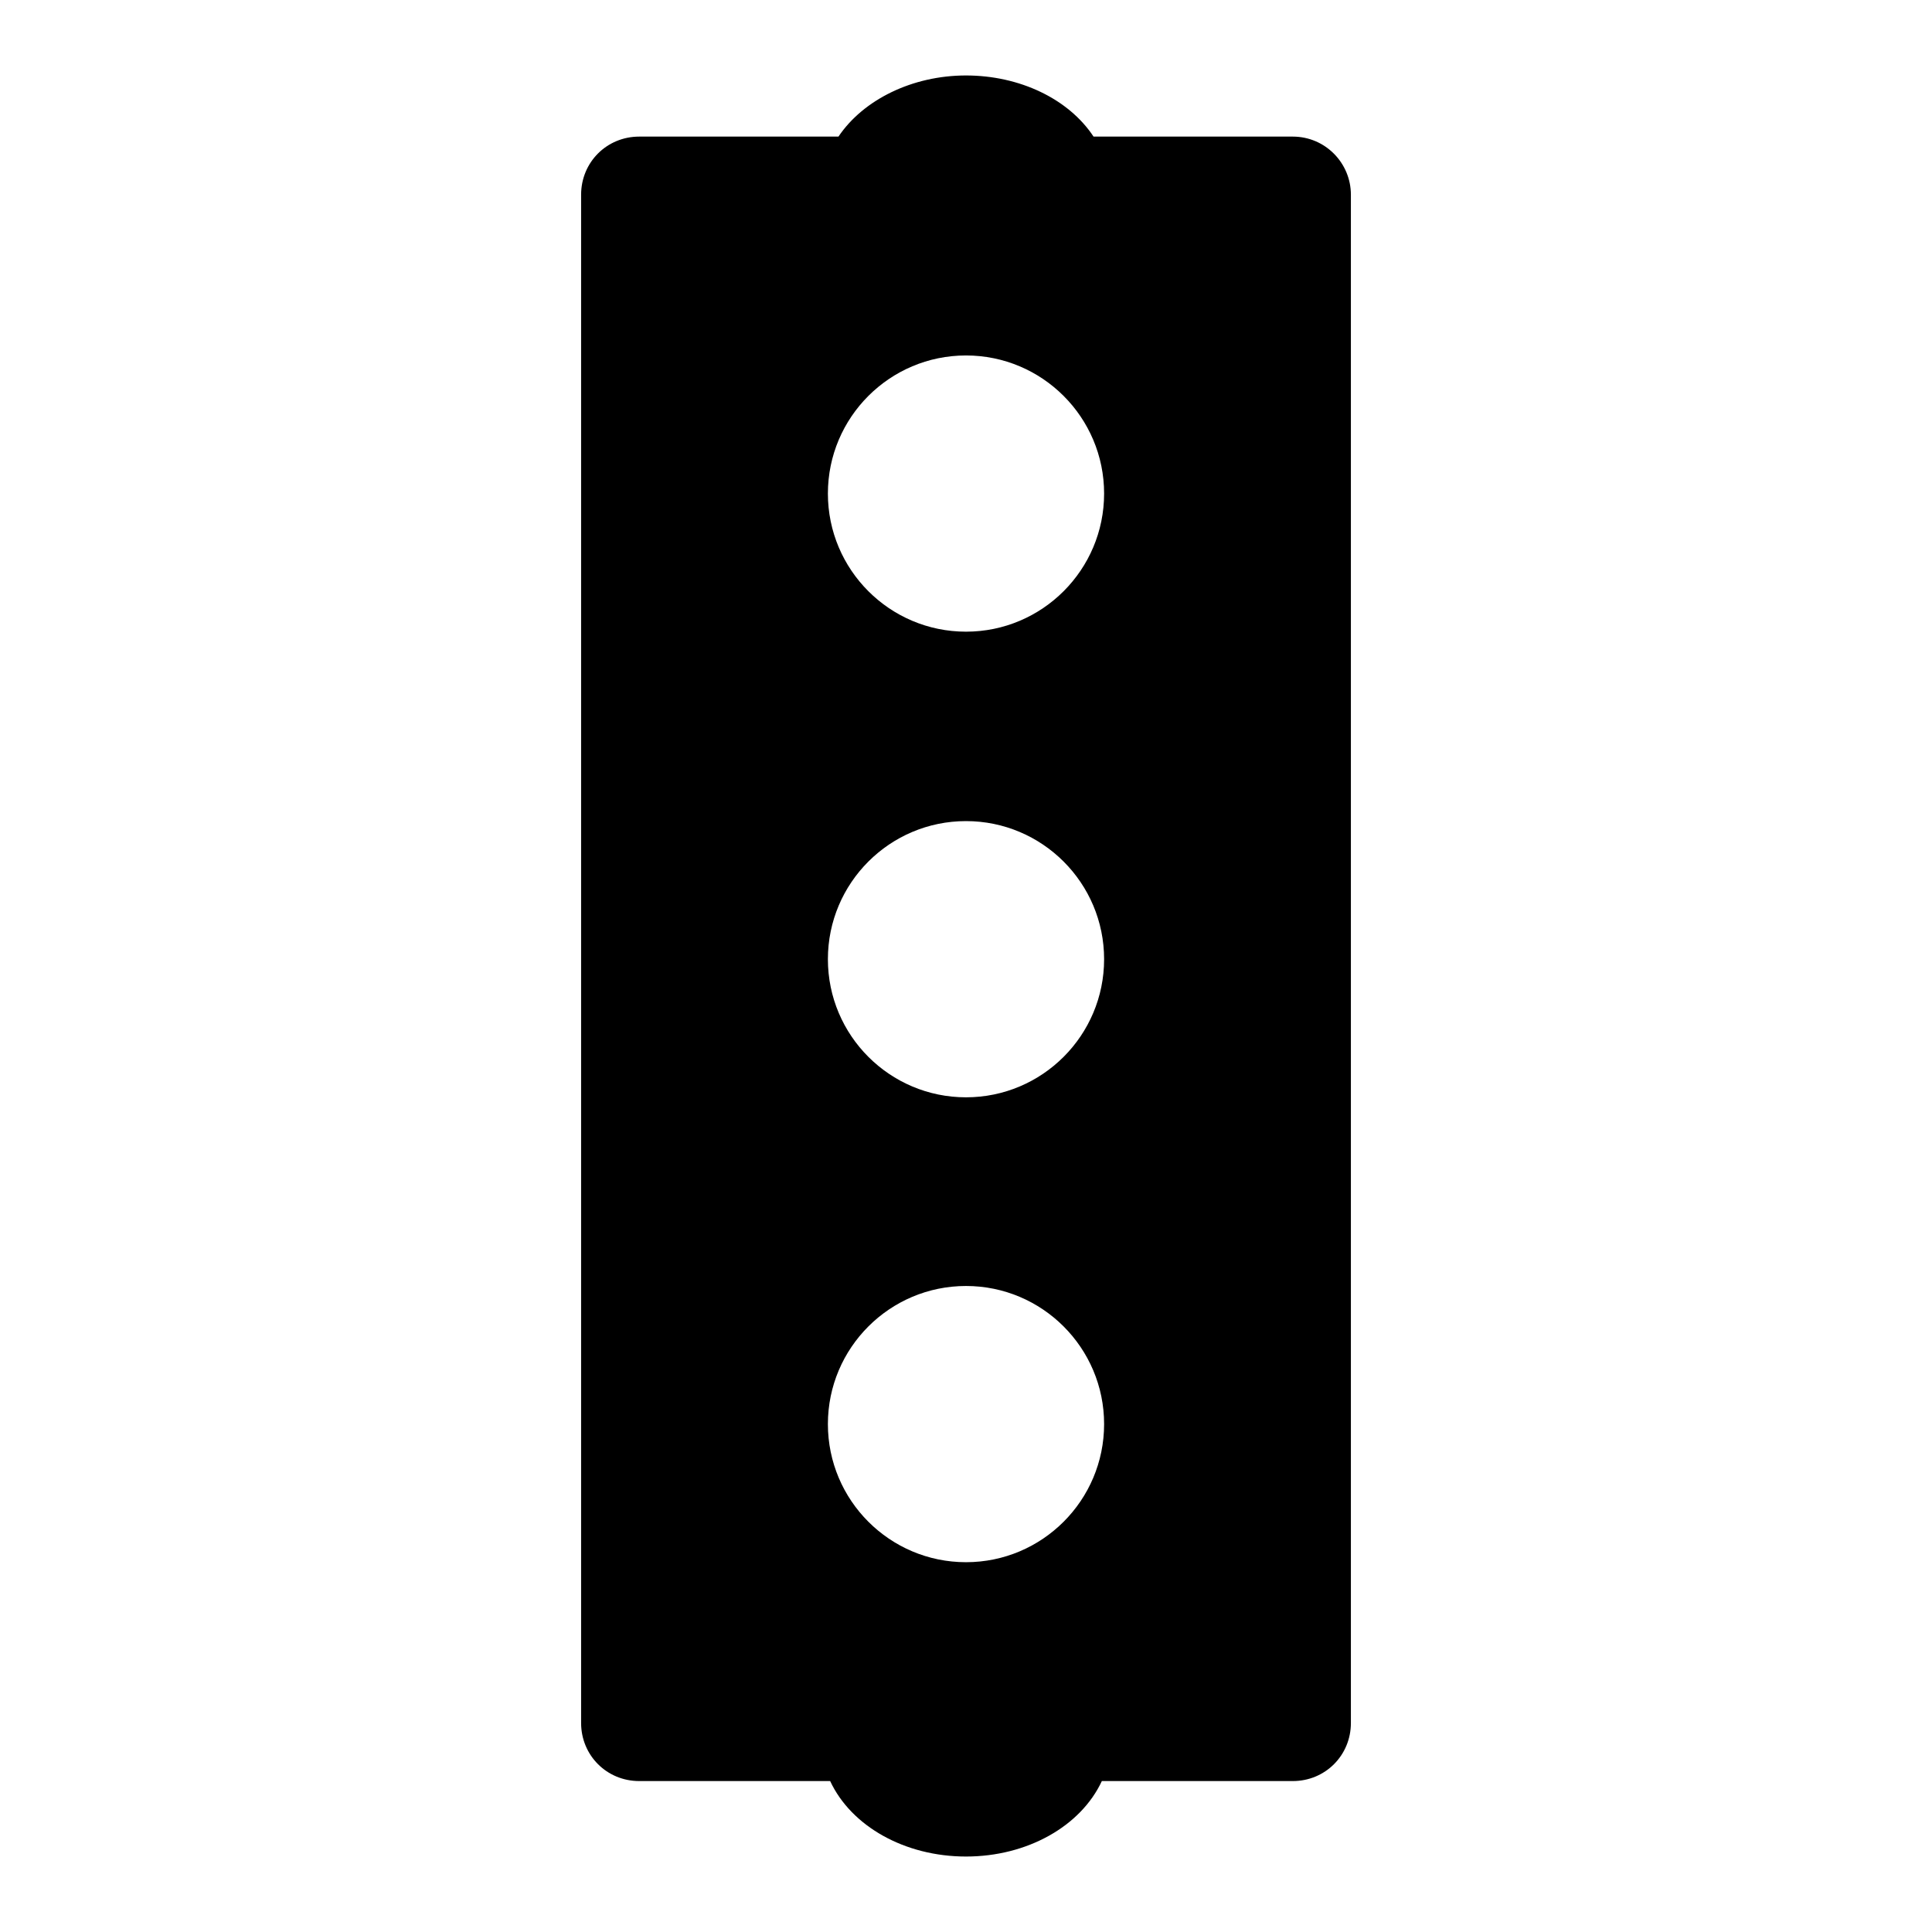 <?xml version="1.0" encoding="utf-8"?>
<!-- Svg Vector Icons : http://www.onlinewebfonts.com/icon -->
<!DOCTYPE svg PUBLIC "-//W3C//DTD SVG 1.1//EN" "http://www.w3.org/Graphics/SVG/1.1/DTD/svg11.dtd">
<svg version="1.1" xmlns="http://www.w3.org/2000/svg" xmlns:xlink="http://www.w3.org/1999/xlink" x="0px" y="0px" viewBox="0 0 256 256" enable-background="new 0 0 256 256" xml:space="preserve">
<g><g><g><path fill="#000000" d="M171.3,18.1h-26.4c-3.3-5-9.8-8.1-16.9-8.1c-7.1,0-13.6,3.2-16.9,8.1H84.7c-4.3,0-7.7,3.4-7.7,7.7v202.5c0,4.3,3.4,7.7,7.7,7.7H110c2.8,6,9.9,10,18,10c8.1,0,15.2-4,18-10h25.3c4.3,0,7.7-3.4,7.7-7.7V25.8C179,21.6,175.6,18.1,171.3,18.1z M128,145.4c-10.1,0-18.3-8.2-18.3-18.3c0-10.1,8.2-18.3,18.3-18.3c10.1,0,18.3,8.2,18.3,18.3S138.1,145.4,128,145.4z M128,170.4c10.1,0,18.3,8.2,18.3,18.3c0,10.1-8.2,18.3-18.3,18.3c-10.1,0-18.3-8.2-18.3-18.3C109.7,178.6,117.9,170.4,128,170.4z M128,83.7c-10.1,0-18.3-8.2-18.3-18.3c0-10.1,8.2-18.3,18.3-18.3c10.1,0,18.3,8.2,18.3,18.3C146.3,75.5,138.1,83.7,128,83.7z"/></g><g></g><g></g><g></g><g></g><g></g><g></g><g></g><g></g><g></g><g></g><g></g><g></g><g></g><g></g><g></g></g></g>
</svg>
